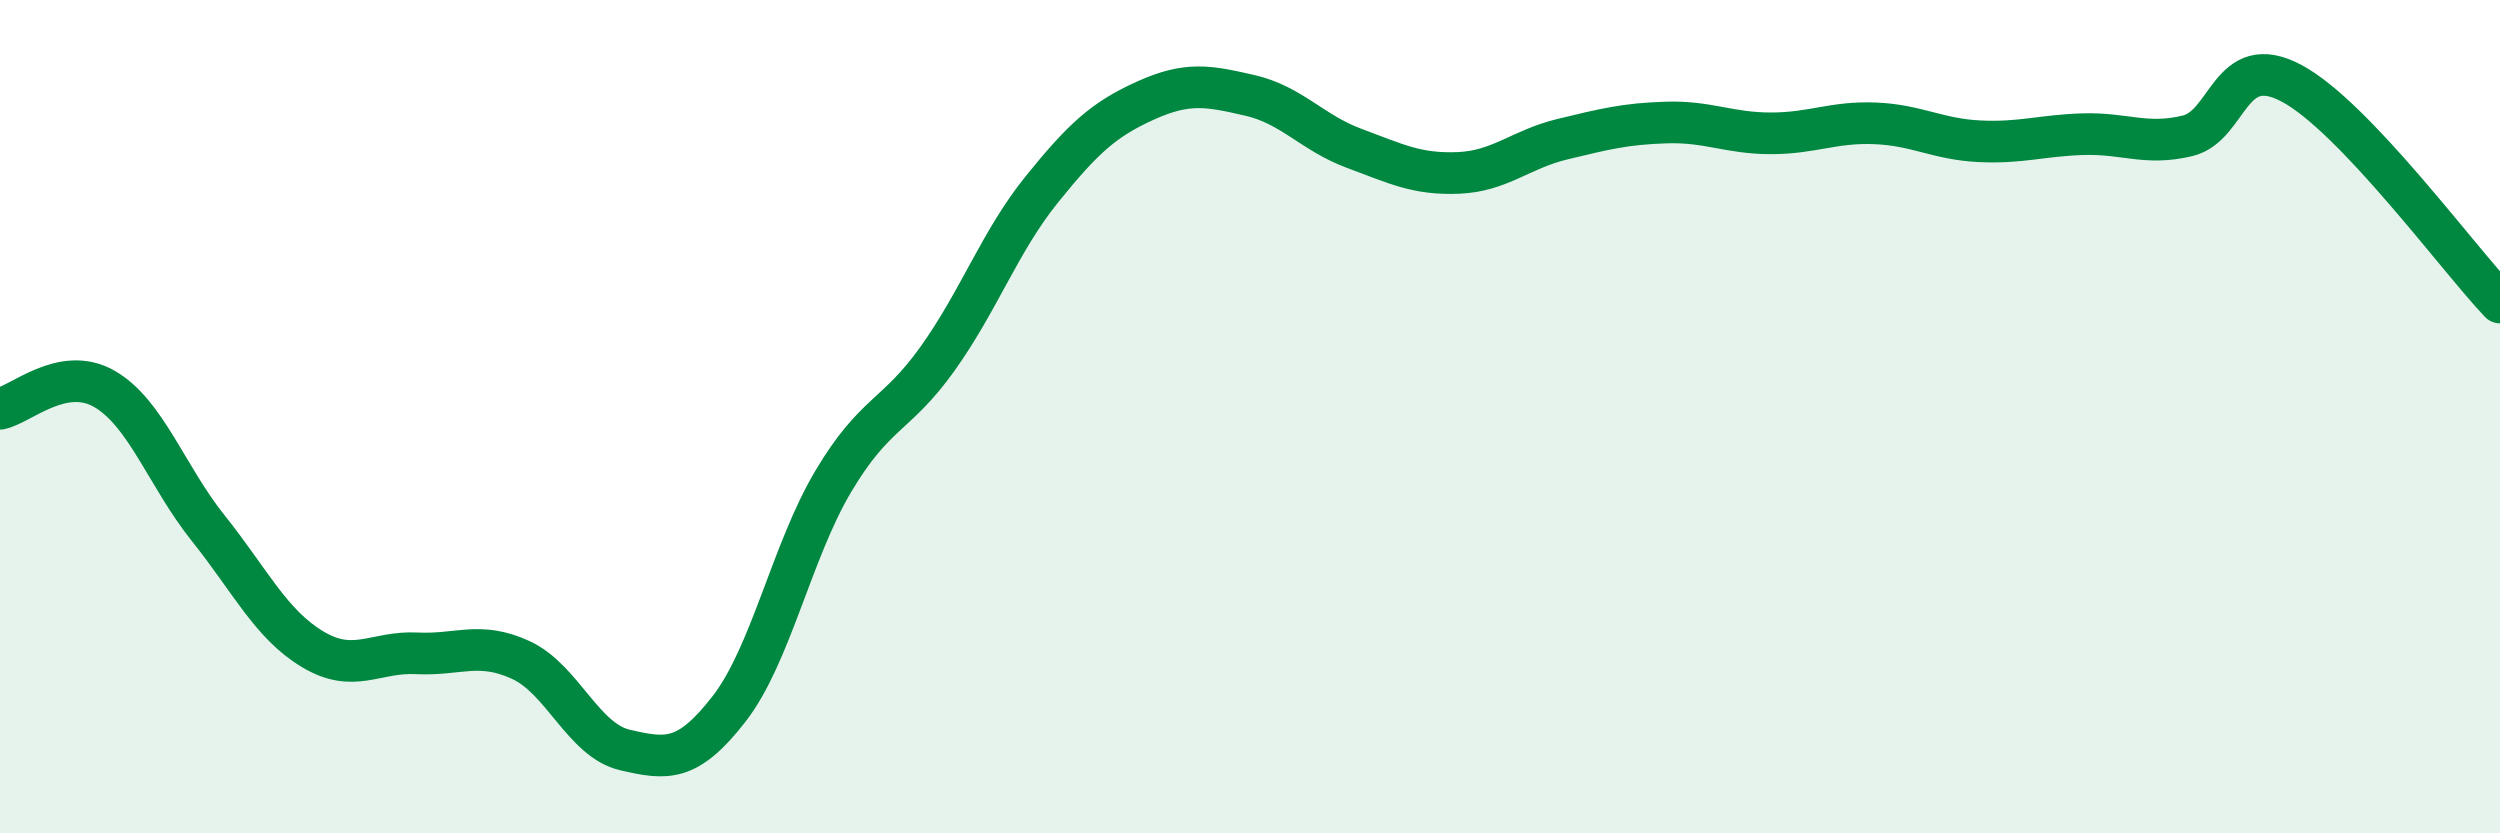 
    <svg width="60" height="20" viewBox="0 0 60 20" xmlns="http://www.w3.org/2000/svg">
      <path
        d="M 0,9.81 C 0.5,9.71 1.5,8.76 2.5,9.33 C 3.5,9.9 4,11.43 5,12.68 C 6,13.93 6.5,14.98 7.5,15.58 C 8.5,16.18 9,15.63 10,15.68 C 11,15.73 11.5,15.38 12.5,15.84 C 13.5,16.3 14,17.77 15,18 C 16,18.23 16.5,18.3 17.5,17.01 C 18.5,15.72 19,13.23 20,11.55 C 21,9.87 21.5,10.01 22.5,8.61 C 23.5,7.21 24,5.79 25,4.55 C 26,3.31 26.5,2.86 27.5,2.41 C 28.5,1.96 29,2.06 30,2.29 C 31,2.52 31.5,3.19 32.5,3.56 C 33.5,3.93 34,4.19 35,4.15 C 36,4.11 36.5,3.58 37.5,3.34 C 38.5,3.1 39,2.97 40,2.94 C 41,2.91 41.5,3.2 42.5,3.2 C 43.5,3.2 44,2.92 45,2.96 C 46,3 46.5,3.34 47.5,3.39 C 48.5,3.44 49,3.25 50,3.22 C 51,3.19 51.5,3.5 52.5,3.26 C 53.5,3.02 53.5,1.2 55,2 C 56.5,2.8 59,6.21 60,7.26L60 20L0 20Z"
        fill="#008740"
        opacity="0.1"
        stroke-linecap="round"
        stroke-linejoin="round"
      />
      <path
        d="M 0,9.81 C 0.5,9.71 1.5,8.76 2.5,9.33 C 3.5,9.9 4,11.43 5,12.68 C 6,13.93 6.5,14.98 7.5,15.58 C 8.5,16.18 9,15.63 10,15.68 C 11,15.73 11.5,15.38 12.5,15.84 C 13.5,16.3 14,17.77 15,18 C 16,18.23 16.5,18.3 17.5,17.01 C 18.5,15.72 19,13.23 20,11.55 C 21,9.87 21.5,10.01 22.5,8.61 C 23.5,7.21 24,5.79 25,4.55 C 26,3.31 26.5,2.86 27.5,2.41 C 28.5,1.96 29,2.06 30,2.29 C 31,2.52 31.5,3.19 32.5,3.56 C 33.5,3.93 34,4.19 35,4.15 C 36,4.11 36.5,3.58 37.5,3.34 C 38.5,3.1 39,2.97 40,2.94 C 41,2.91 41.5,3.2 42.5,3.2 C 43.5,3.2 44,2.92 45,2.96 C 46,3 46.5,3.34 47.5,3.39 C 48.5,3.44 49,3.25 50,3.22 C 51,3.19 51.5,3.5 52.5,3.26 C 53.5,3.02 53.5,1.2 55,2 C 56.5,2.8 59,6.21 60,7.26"
        stroke="#008740"
        stroke-width="1"
        fill="none"
        stroke-linecap="round"
        stroke-linejoin="round"
      />
    </svg>
  